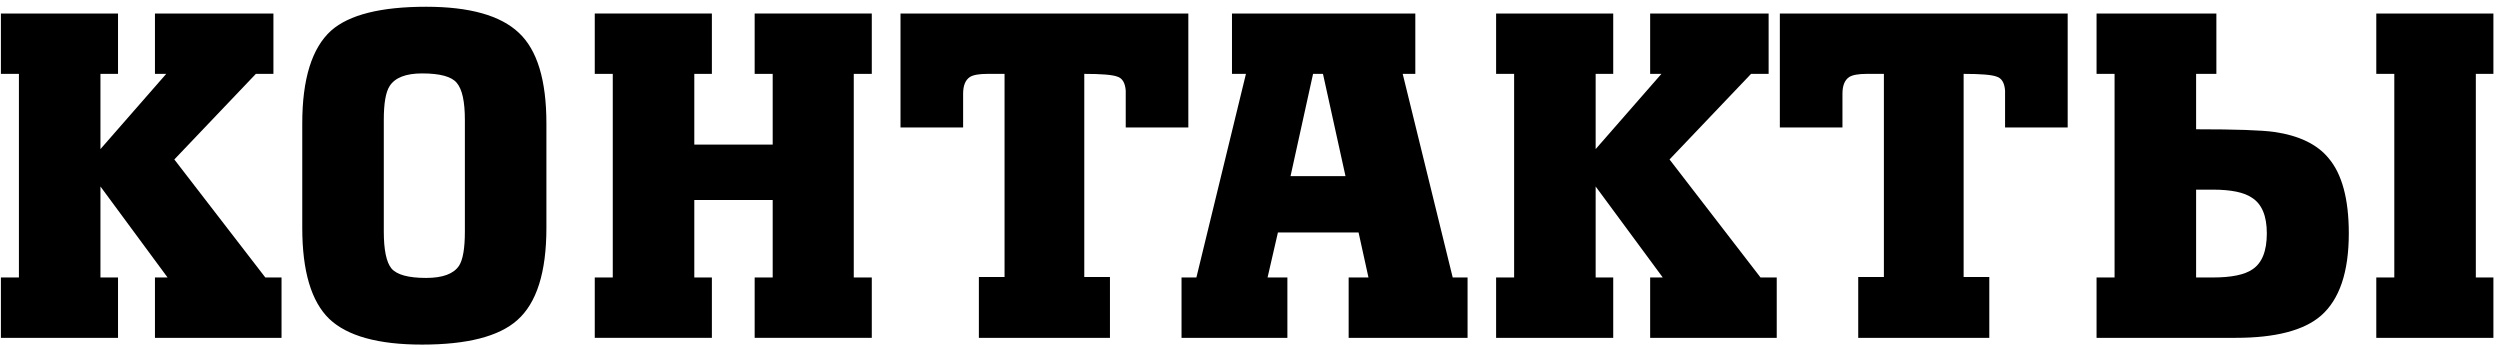 <?xml version="1.0" encoding="UTF-8"?> <svg xmlns="http://www.w3.org/2000/svg" width="222" height="31" viewBox="0 0 222 31" fill="none"><path d="M10.48 30H0.08V24.64H1.68V6.56H0.08V1.2H10.48V6.56H8.92V13.24L14.76 6.56H13.76V1.2H24.28V6.56H22.72L15.48 14.16L23.56 24.64H25V30H13.76V24.64H14.88L8.92 16.56V24.64H10.48V30Z" fill="black"></path><path d="M37.481 30.6C33.587 30.6 30.841 29.84 29.241 28.32C27.641 26.773 26.841 24.08 26.841 20.24V10.96C26.841 7.013 27.694 4.267 29.401 2.72C31.001 1.307 33.814 0.6 37.841 0.6C41.707 0.6 44.454 1.373 46.081 2.92C47.707 4.44 48.521 7.12 48.521 10.96V20.24C48.521 24.187 47.654 26.92 45.921 28.44C44.294 29.88 41.481 30.6 37.481 30.6ZM37.841 24.68C39.307 24.68 40.281 24.32 40.761 23.6C41.107 23.067 41.281 22.053 41.281 20.56V10.64C41.281 9.013 41.041 7.92 40.561 7.36C40.107 6.8 39.081 6.52 37.481 6.52C36.041 6.52 35.081 6.893 34.601 7.64C34.254 8.173 34.081 9.173 34.081 10.64V20.56C34.081 22.187 34.307 23.28 34.761 23.84C35.241 24.4 36.267 24.68 37.841 24.68Z" fill="black"></path><path d="M52.815 1.2H63.215V6.56H61.654V12.84H68.615V6.56H67.014V1.2H77.415V6.56H75.814V24.64H77.415V30H67.014V24.64H68.615V17.76H61.654V24.64H63.215V30H52.815V24.64H54.414V6.56H52.815V1.2Z" fill="black"></path><path d="M86.924 30V24.6H89.204V6.56H87.684C86.938 6.56 86.418 6.653 86.124 6.84C85.725 7.107 85.525 7.6 85.525 8.32V11.32H79.965V1.2H105.524V11.32H99.965C99.965 9.027 99.965 7.933 99.965 8.04C99.911 7.347 99.658 6.933 99.204 6.8C98.778 6.64 97.805 6.56 96.284 6.56V24.6H98.564V30H86.924Z" fill="black"></path><path d="M109.4 1.2H125.68V6.56H124.56L129 24.64H130.32V30H119.76V24.64H121.52L120.64 20.64H113.48L112.56 24.64H114.32V30H104.92V24.64H106.24L110.64 6.56H109.4V1.2ZM116.6 6.56L114.6 15.64H119.48L117.48 6.56H116.6Z" fill="black"></path><path d="M143.254 30H132.854V24.64H134.454V6.56H132.854V1.2H143.254V6.56H141.694V13.24L147.534 6.56H146.534V1.2H157.054V6.56H155.494L148.254 14.16L156.334 24.64H157.774V30H146.534V24.64H147.654L141.694 16.56V24.64H143.254V30Z" fill="black"></path><path d="M165.01 30V24.6H167.29V6.56H165.77C165.024 6.56 164.504 6.653 164.21 6.84C163.81 7.107 163.61 7.6 163.61 8.32V11.32H158.05V1.2H183.61V11.32H178.05C178.05 9.027 178.05 7.933 178.05 8.04C177.997 7.347 177.744 6.933 177.29 6.8C176.864 6.64 175.89 6.56 174.37 6.56V24.6H176.65V30H165.01Z" fill="black"></path><path d="M186.174 30V24.64H187.774V6.56H186.174V1.2H196.814V6.56H195.014V11.48C198.534 11.48 200.854 11.56 201.974 11.72C204.16 12.04 205.761 12.813 206.774 14.04C207.974 15.453 208.574 17.68 208.574 20.72C208.574 24.16 207.747 26.6 206.094 28.04C204.574 29.347 202.054 30 198.534 30H186.174ZM195.014 16.84V24.64H196.494C198.147 24.64 199.32 24.4 200.014 23.92C200.867 23.36 201.294 22.293 201.294 20.72C201.294 19.173 200.854 18.12 199.974 17.56C199.28 17.08 198.121 16.84 196.494 16.84H195.014ZM211.014 1.2H221.414V6.56H219.854V24.64H221.414V30H211.014V24.64H212.614V6.56H211.014V1.2Z" fill="black"></path></svg> 